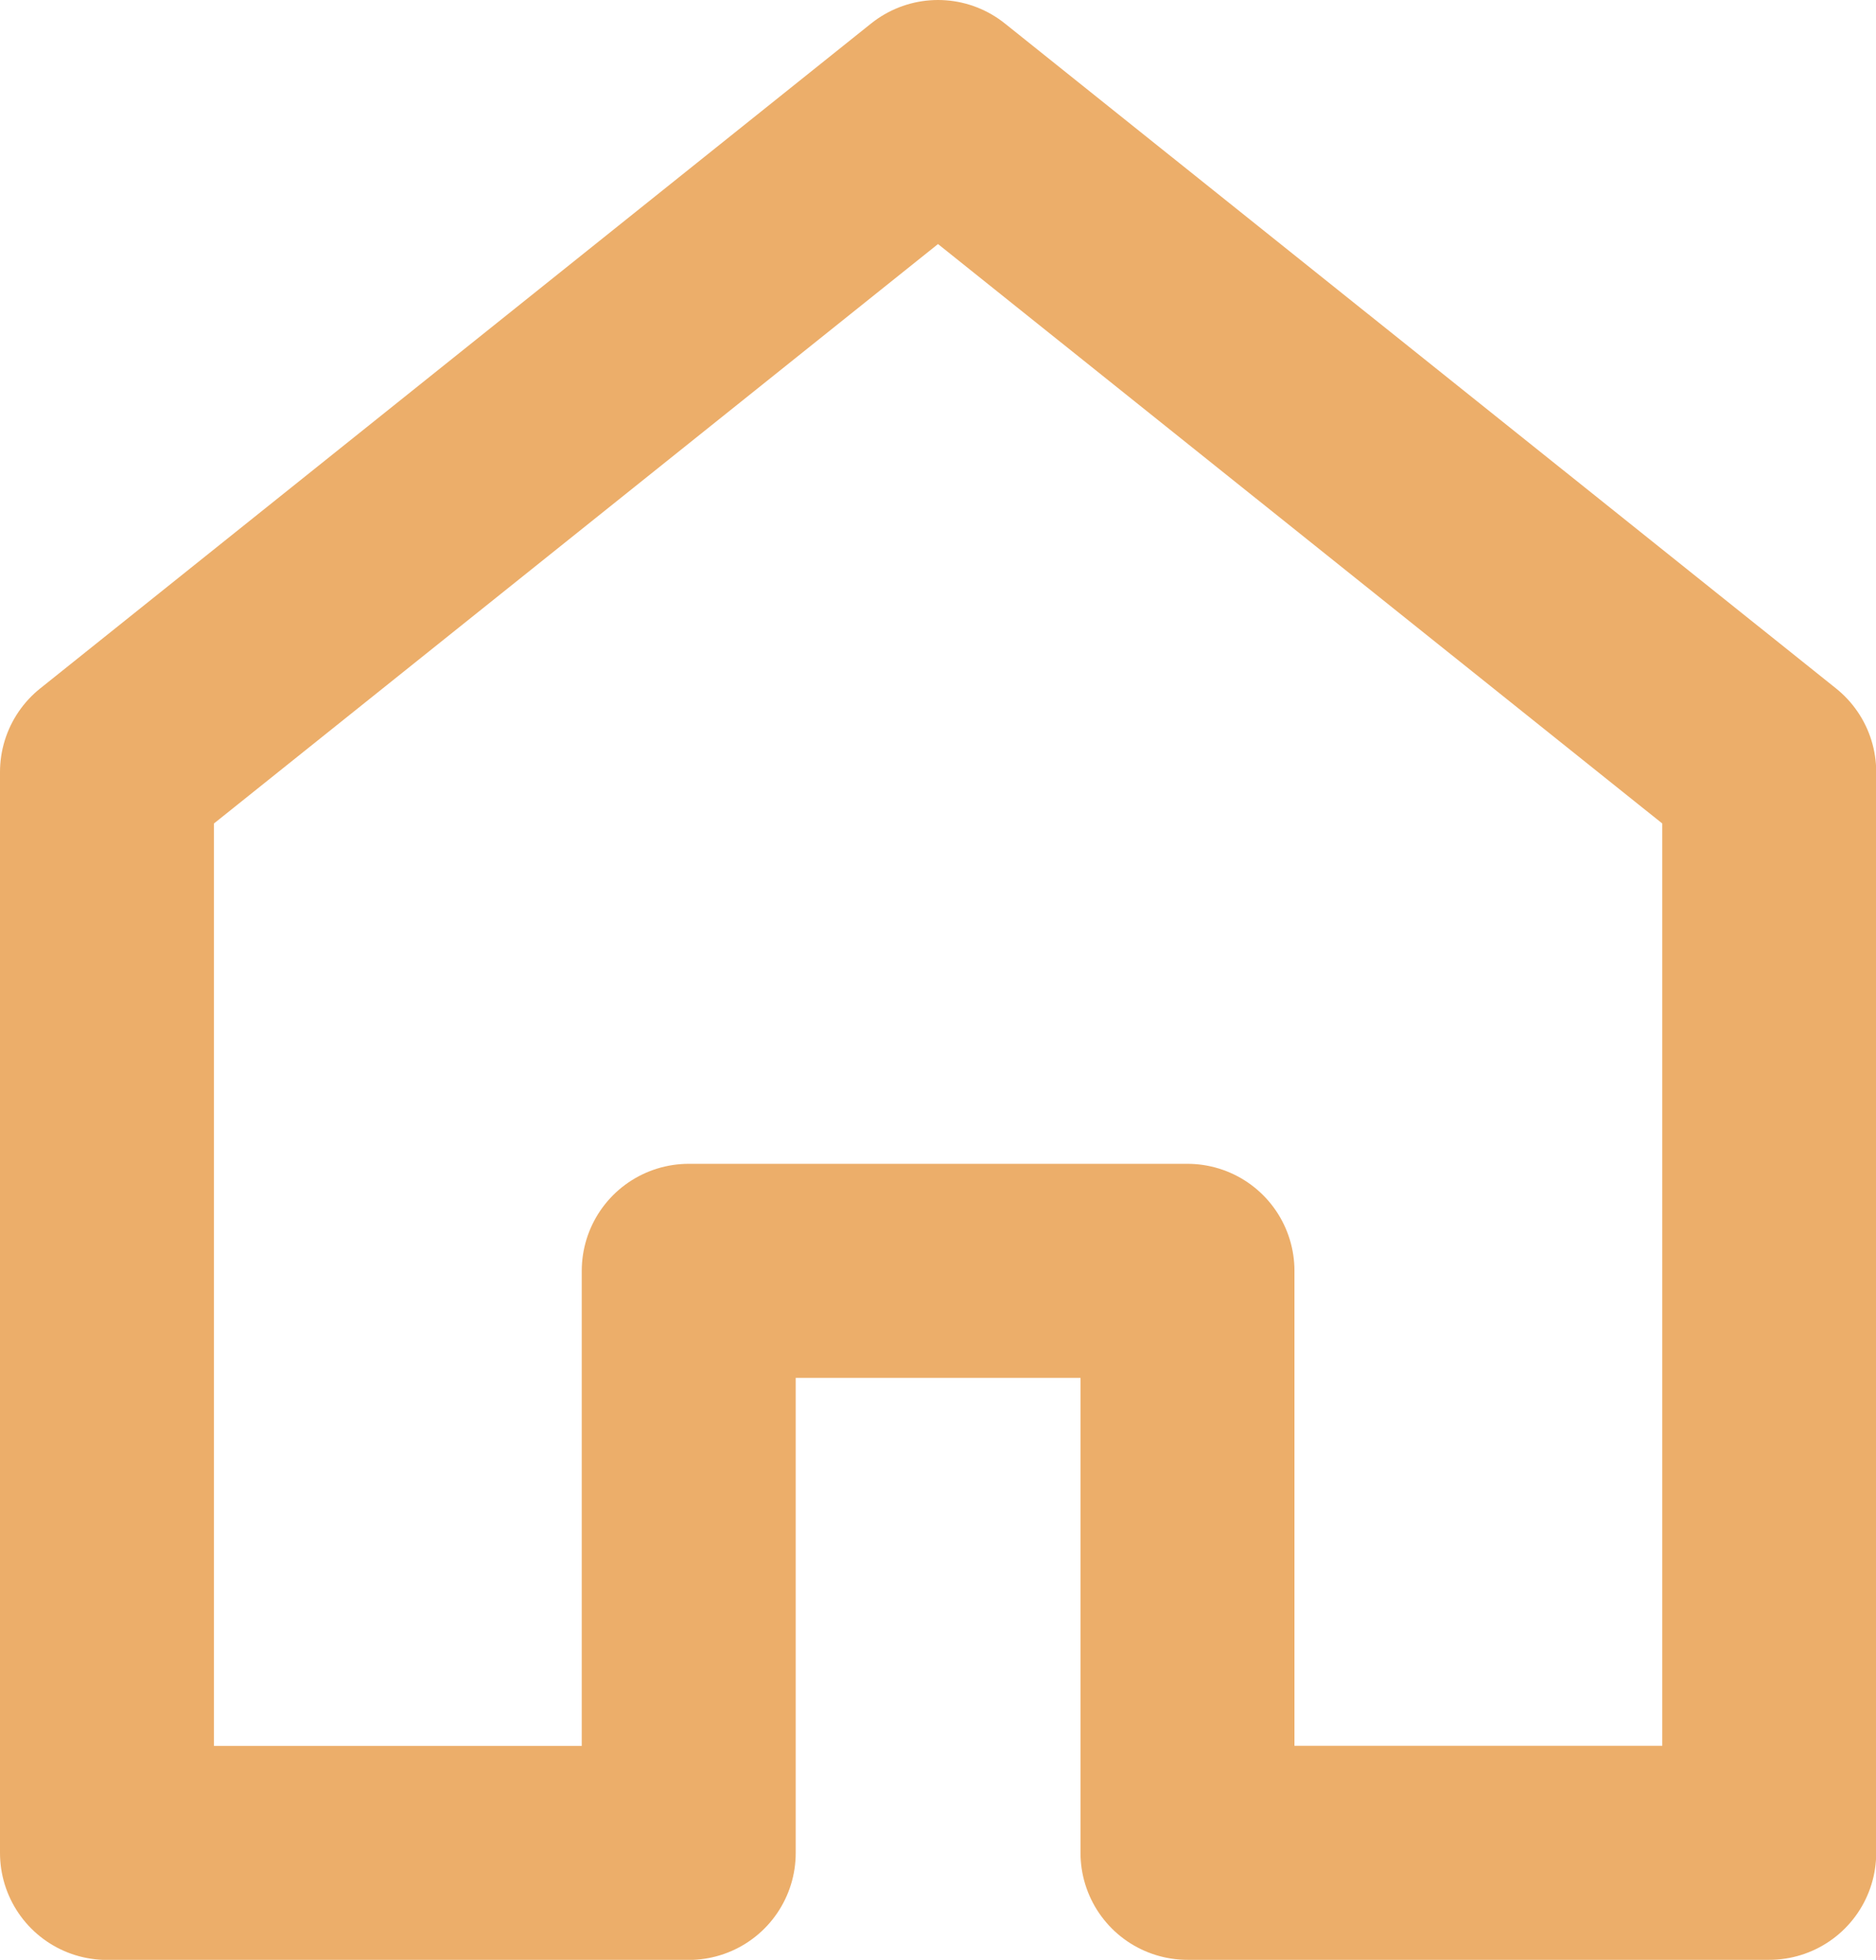 <?xml version="1.0" encoding="UTF-8"?> <svg xmlns="http://www.w3.org/2000/svg" width="17.536" height="18.313" viewBox="0 0 17.536 18.313"><g id="home" transform="translate(-1 -1)"><path id="Path_96" data-name="Path 96" d="M9.768,2,2,8.214v10.1H7.438V12.875H12.1v5.438h5.438V8.214Z" fill="none" stroke="#ecae6a" stroke-linecap="round" stroke-linejoin="round" stroke-width="2"></path></g></svg> 